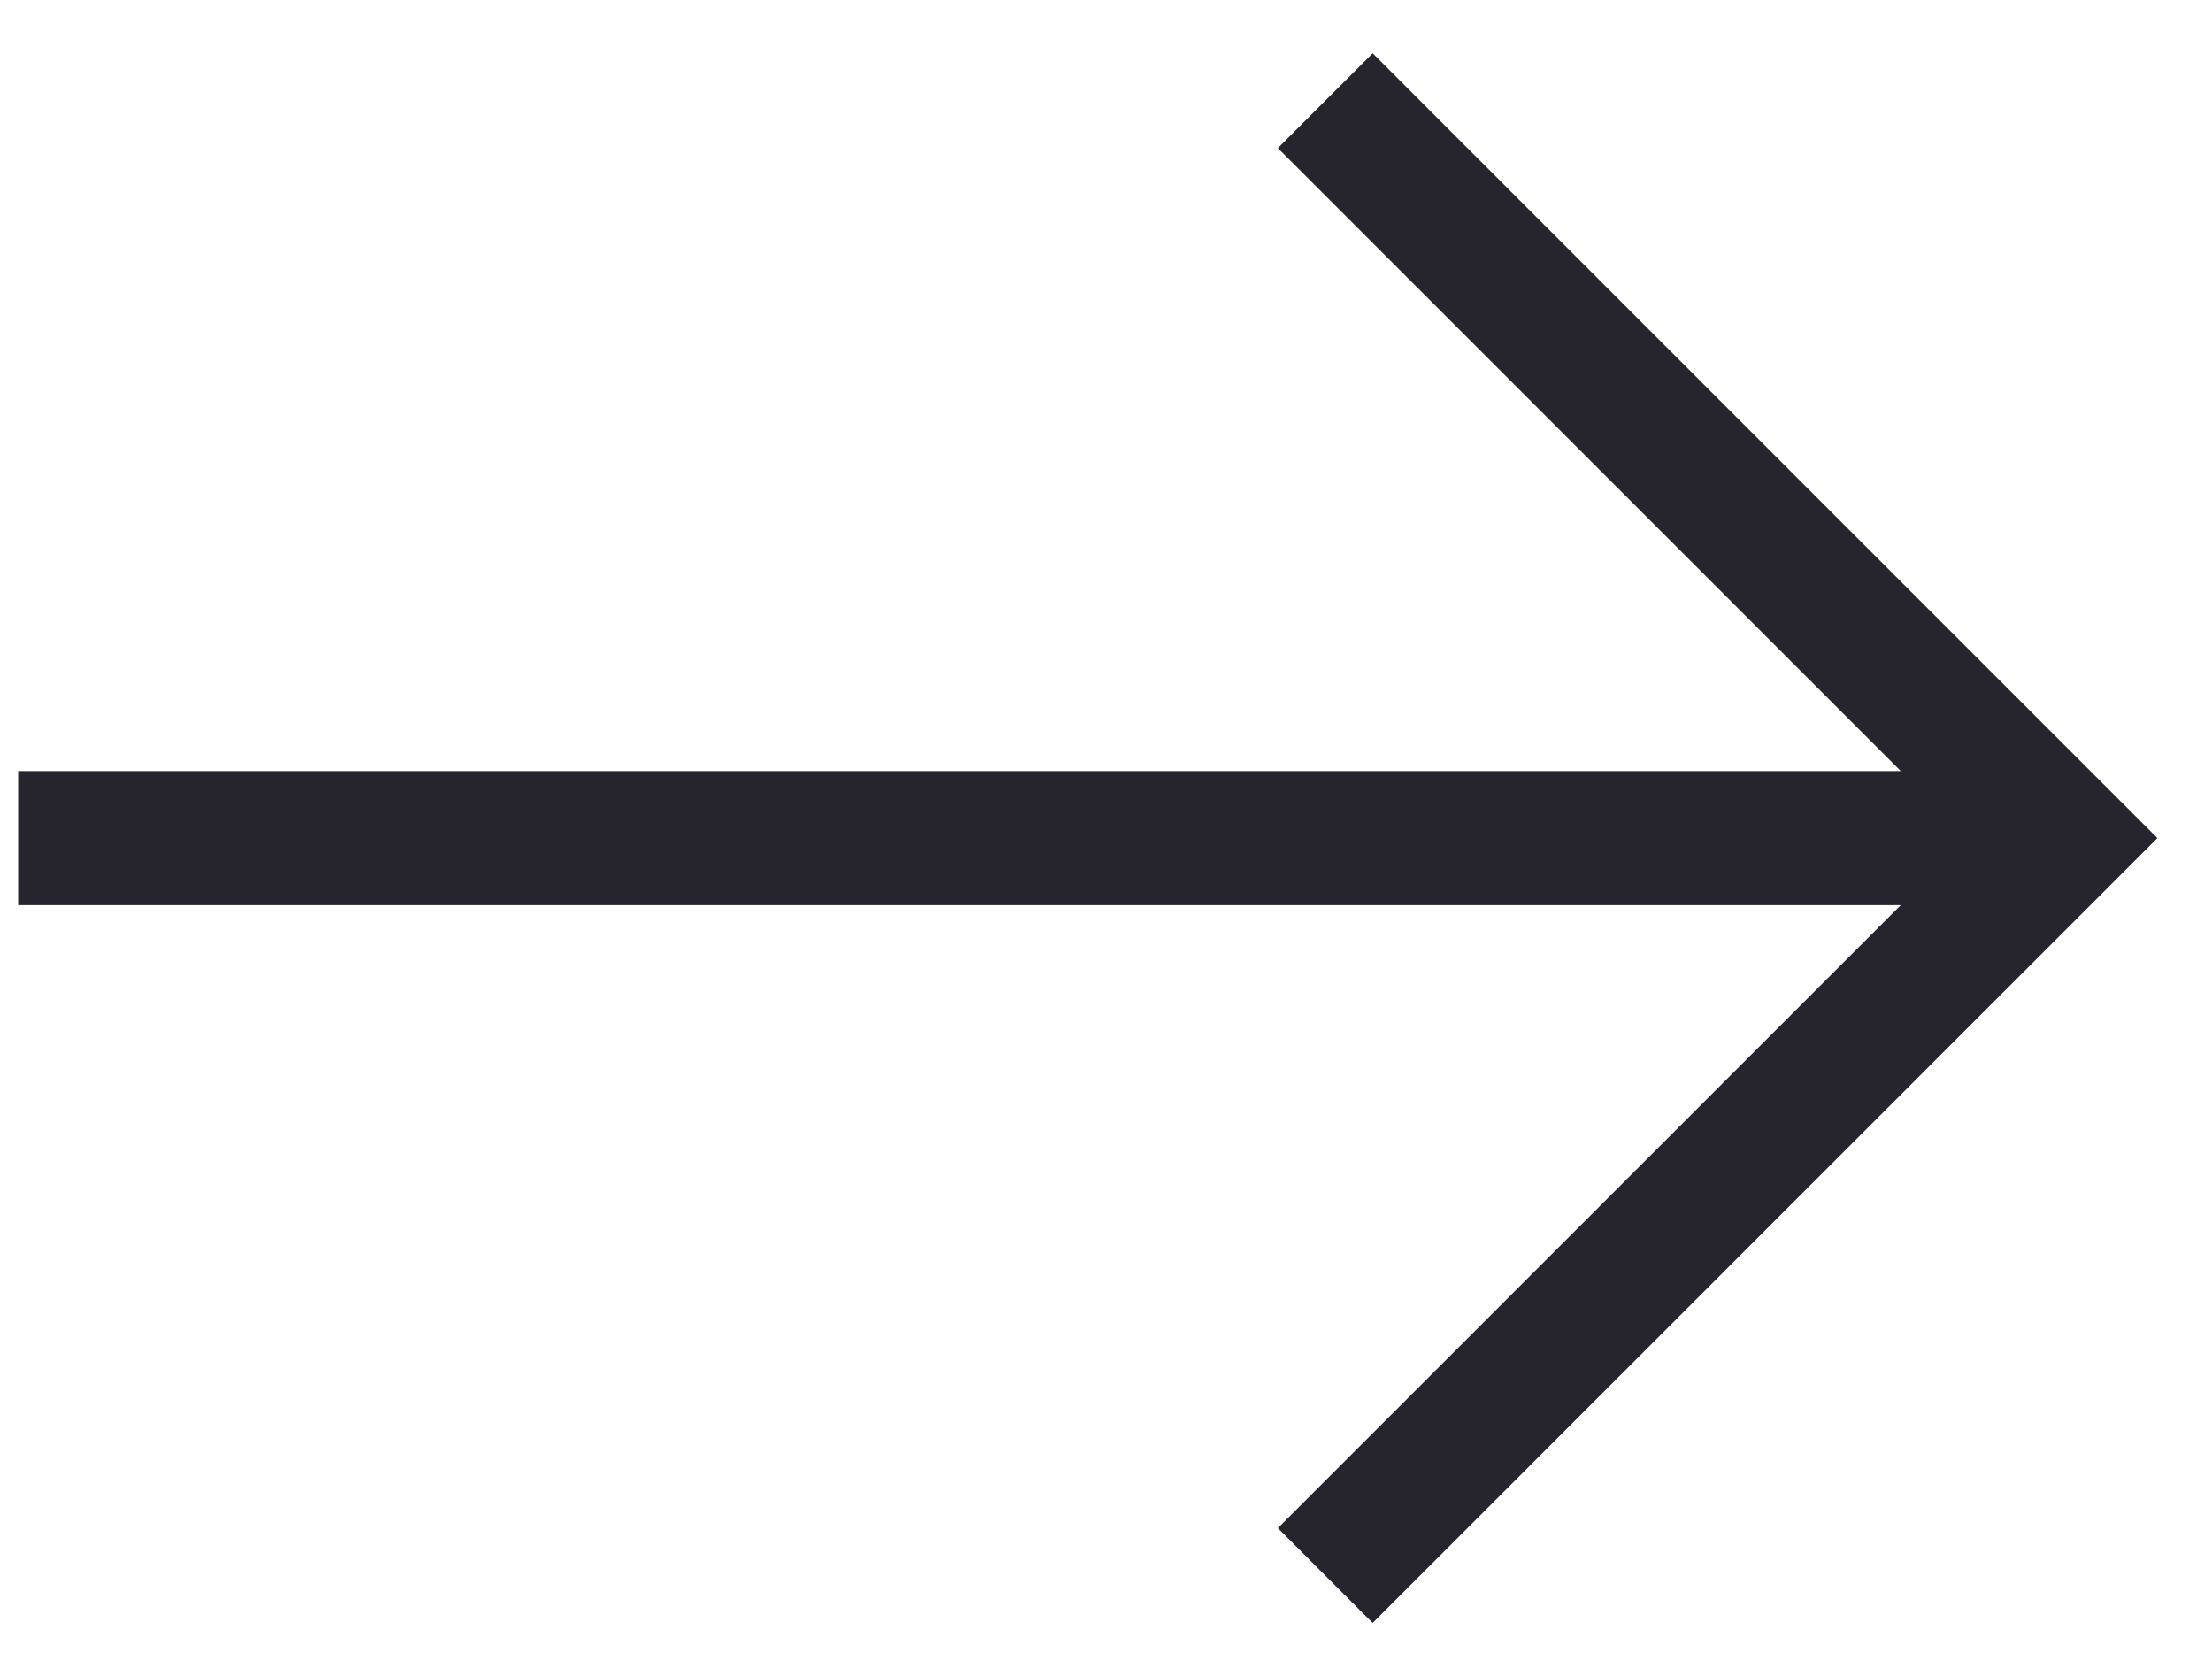 <svg width="33" height="25" viewBox="0 0 33 25" fill="none" xmlns="http://www.w3.org/2000/svg">
<path d="M30.271 12.502L0.271 12.502" stroke="#26252E" stroke-width="2"/>
<path d="M19.771 23.502L30.771 12.502L19.771 1.502" stroke="#26252E" stroke-width="2"/>
</svg>
